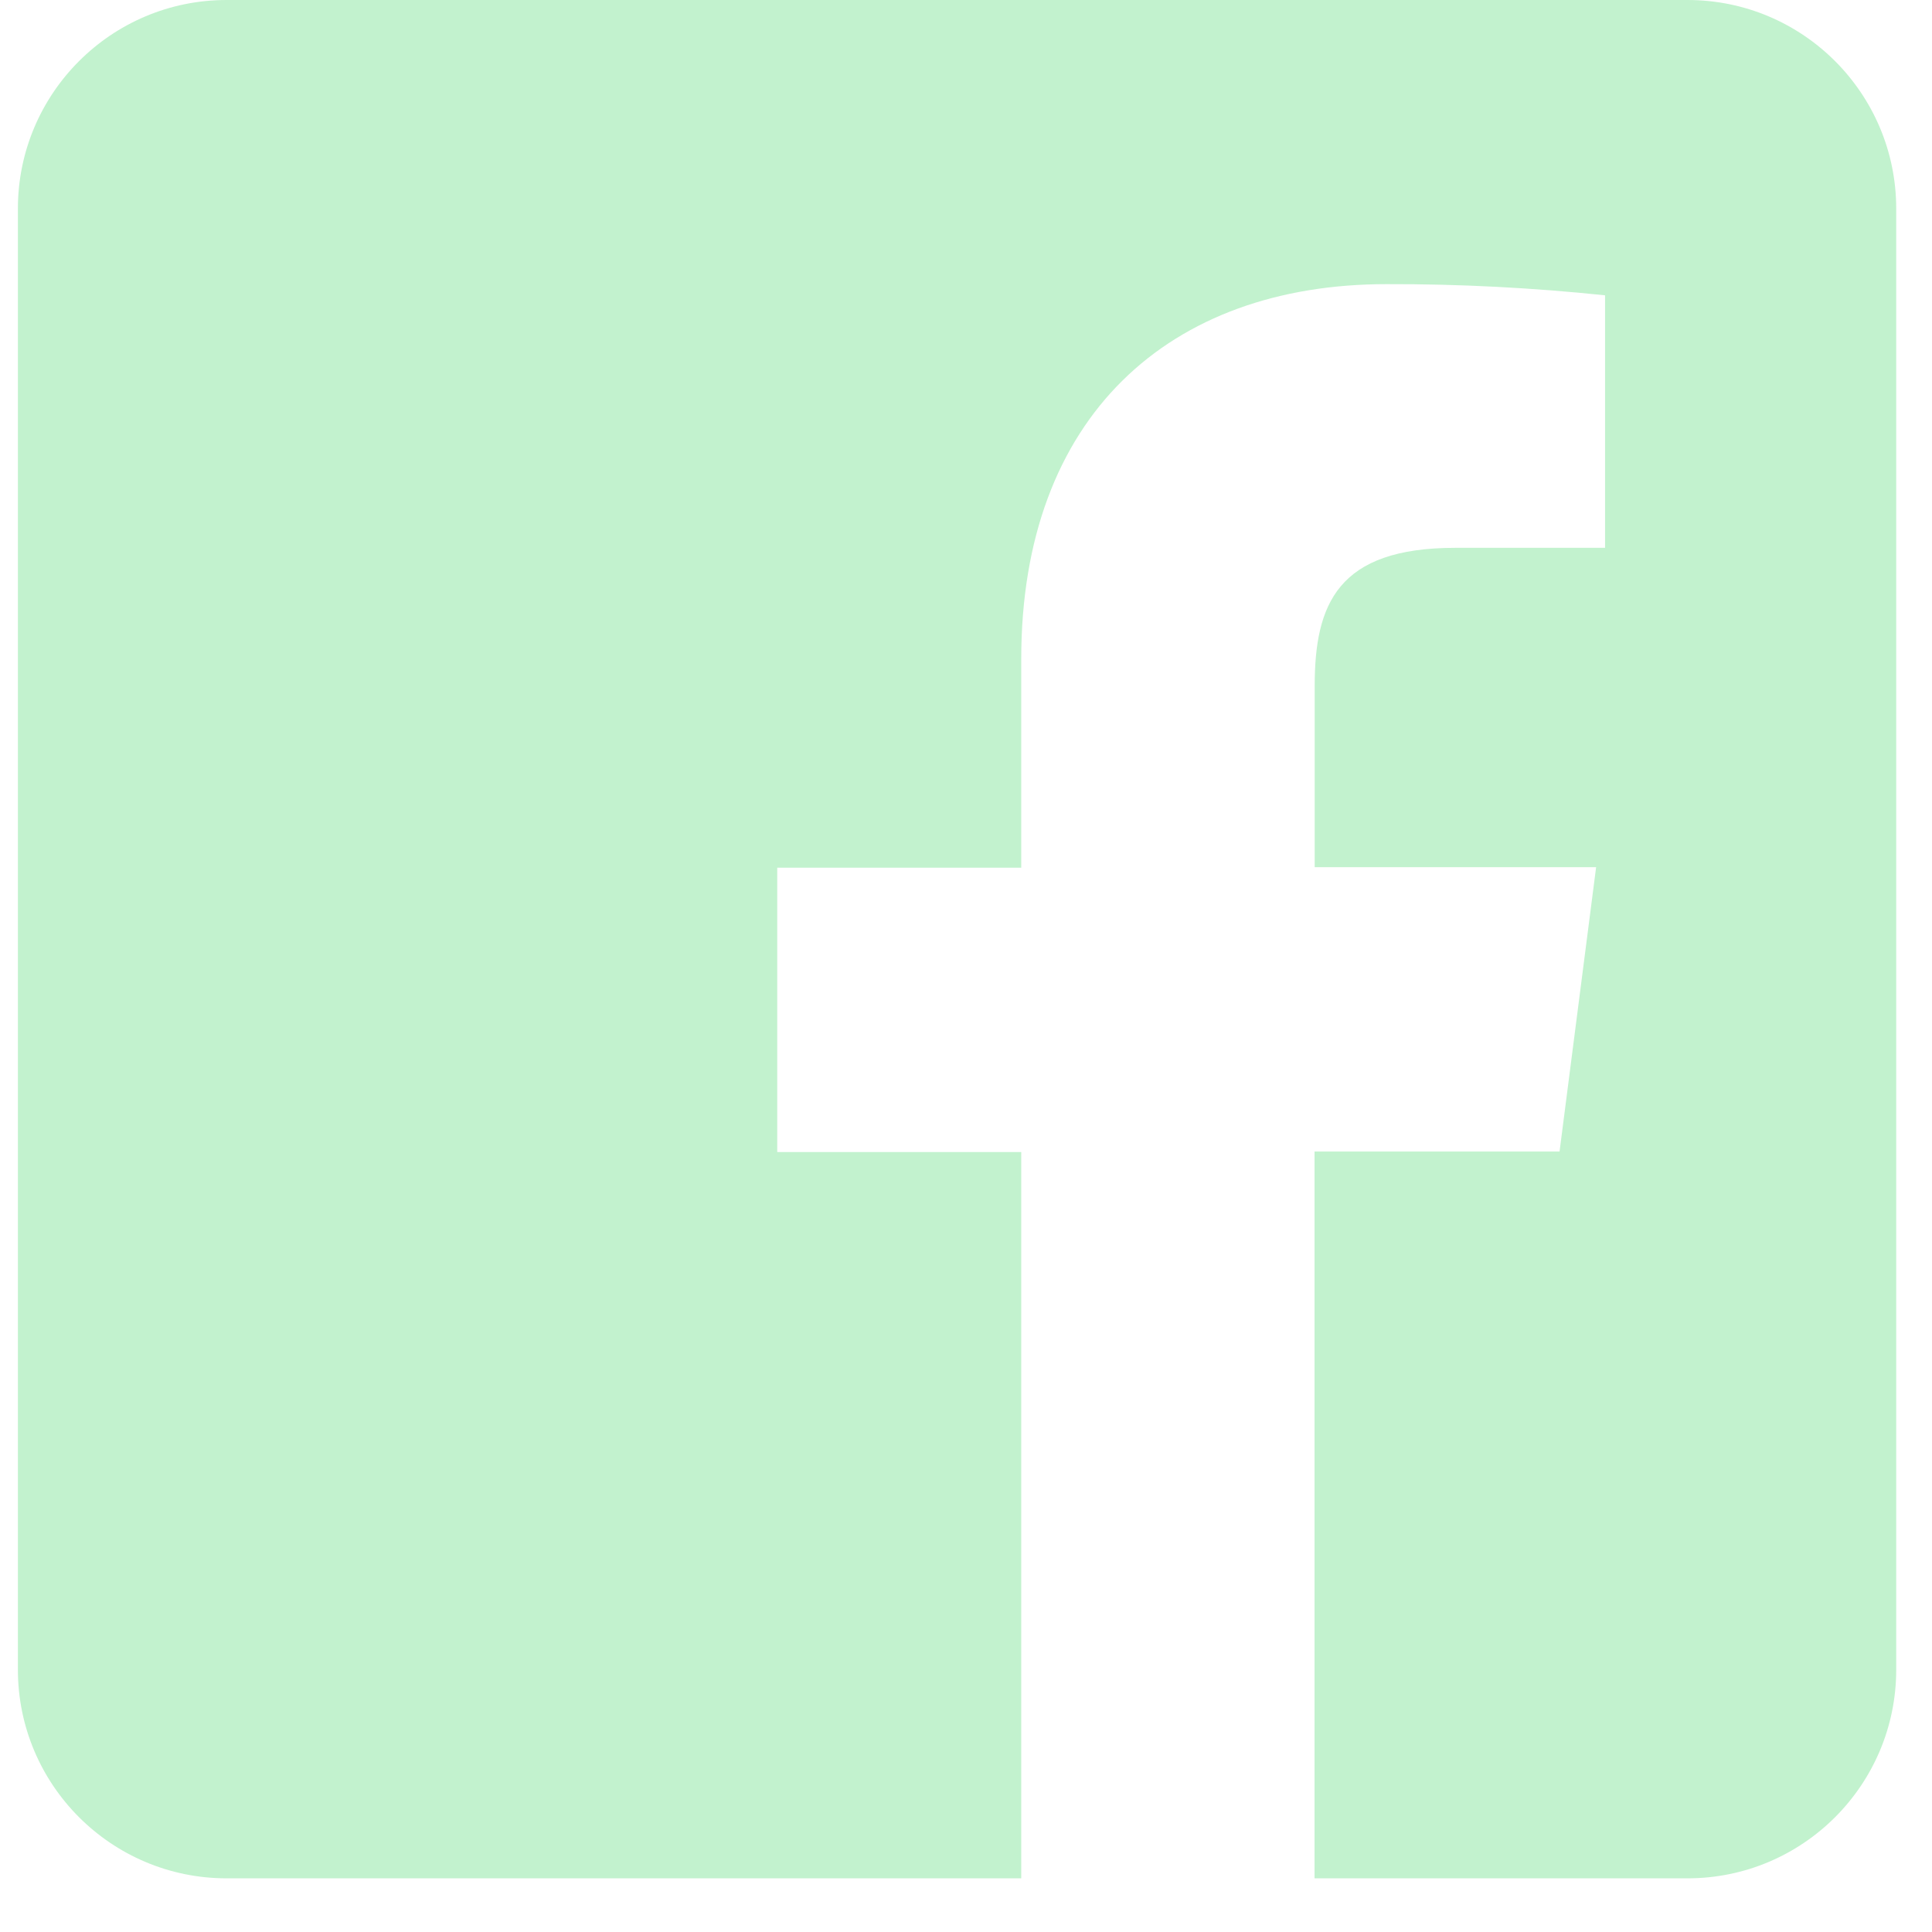 <svg width="27" height="27" viewBox="0 0 27 27" fill="none" xmlns="http://www.w3.org/2000/svg">
<path d="M14.272 26.25H3.167C1.556 26.25 0.25 24.944 0.25 23.333V2.917C0.25 1.306 1.556 0 3.167 0H23.583C25.194 0 26.5 1.306 26.5 2.917V23.333C26.5 24.944 25.194 26.25 23.583 26.25H18.371V16.093H21.795L22.306 12.119H18.373V9.588C18.373 8.441 18.694 7.656 20.338 7.656H22.431V4.127C21.416 4.021 20.395 3.968 19.376 3.971C16.343 3.971 14.272 5.819 14.272 9.209V12.126H10.862V16.1H14.272V26.25Z" fill="#C2F2CE"/>
</svg>
